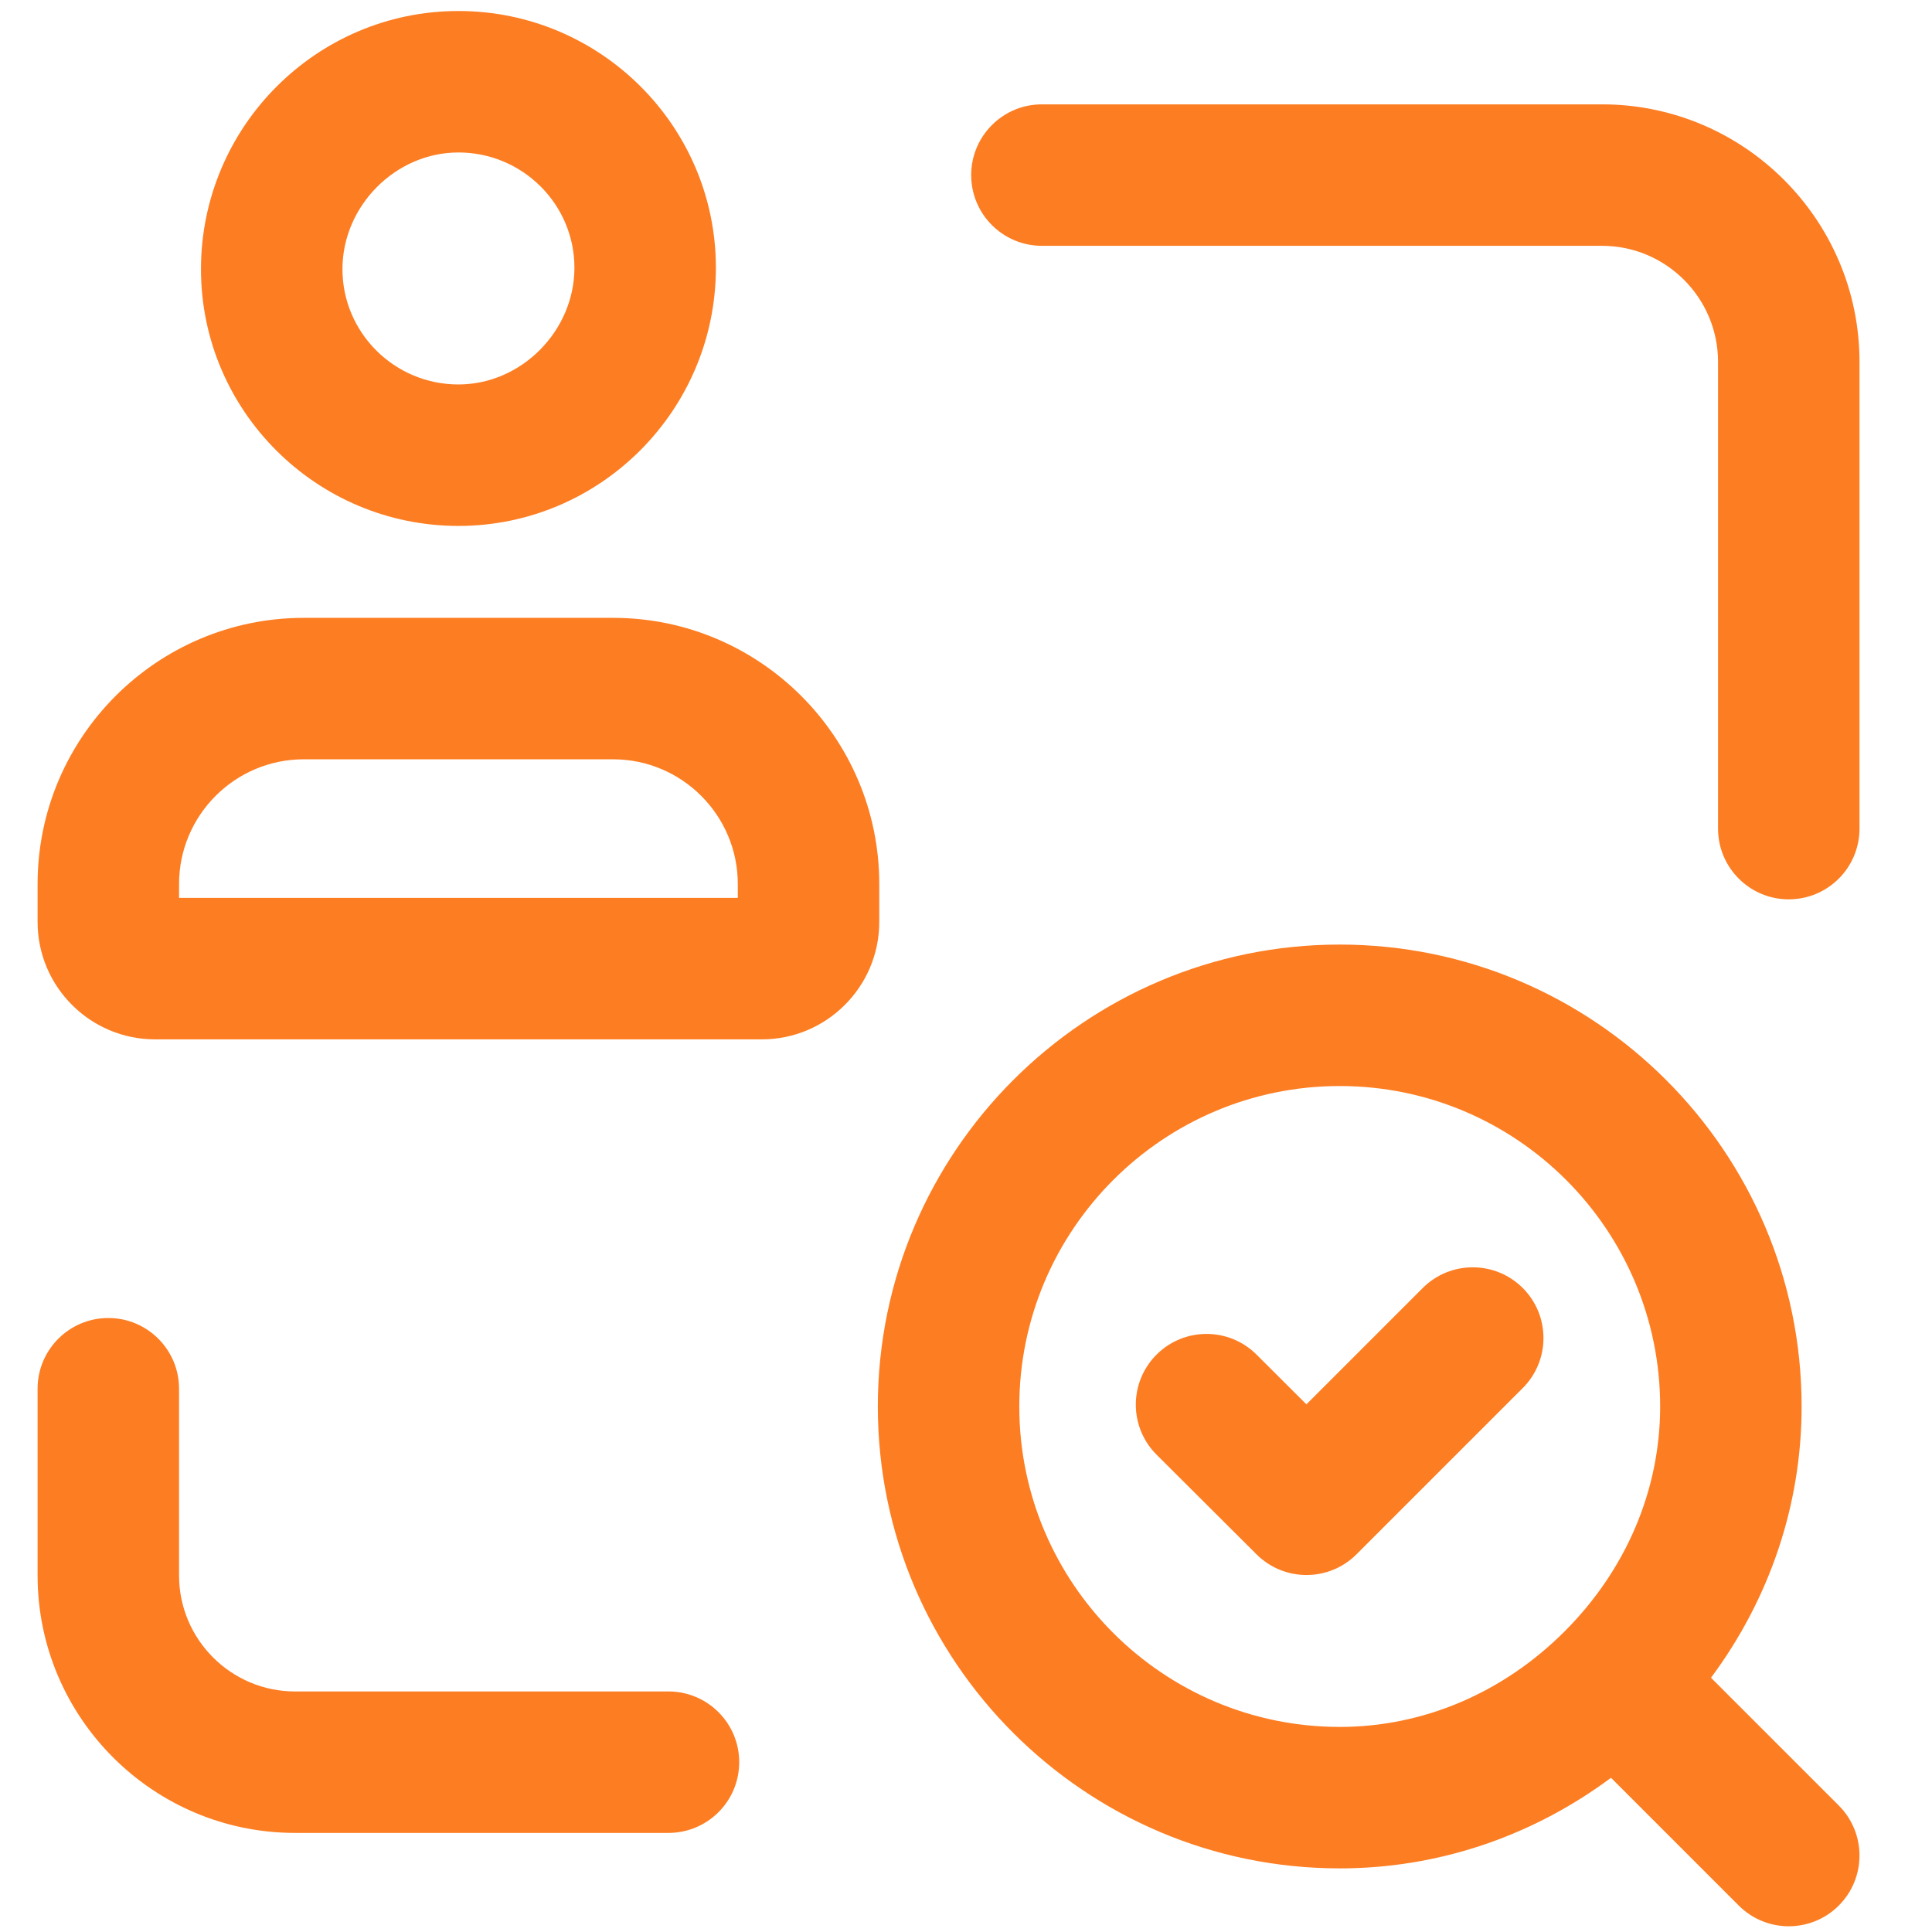 <?xml version="1.0" encoding="utf-8"?>
<!-- Generator: Adobe Illustrator 27.7.0, SVG Export Plug-In . SVG Version: 6.00 Build 0)  -->
<svg version="1.1" id="Laag_1" xmlns="http://www.w3.org/2000/svg" xmlns:xlink="http://www.w3.org/1999/xlink" x="0px" y="0px"
	 viewBox="0 0 300 300" style="enable-background:new 0 0 300 300;" xml:space="preserve">
<style type="text/css">
	.st0{fill:#FD7D22;}
</style>
<path class="st0" d="M277.759,299.109c-2.81,0-5.622-1.074-7.766-3.216l-19.837-19.84c-12.285,9.132-26.9,14.067-42.1,14.067
	c-0.012,0-0.019,0-0.032,0c-39.541,0-71.715-32.174-71.715-71.719c0-39.551,32.174-71.729,71.719-71.729
	c39.548,0,71.724,32.179,71.724,71.729c0,15.209-4.935,29.829-14.07,42.119l19.842,19.84c4.287,4.29,4.287,11.243,0,15.533
	C283.381,298.035,280.569,299.109,277.759,299.109z M208.029,168.637c-27.436,0-49.754,22.323-49.754,49.764
	c0,27.436,22.318,49.754,49.754,49.754c0.007,0,0.015,0,0.022,0c12.945,0.002,25.335-5.266,34.9-14.832
	c9.568-9.568,14.837-21.973,14.837-34.922C257.788,190.96,235.467,168.637,208.029,168.637z M103.8,284.613H45.814
	c-22.043,0-39.977-17.934-39.977-39.974v-28.996c0-6.065,4.918-10.983,10.983-10.983s10.983,4.918,10.983,10.983v28.996
	c0,9.931,8.081,18.009,18.011,18.009H103.8c6.065,0,10.983,4.918,10.983,10.983S109.865,284.613,103.8,284.613z M202.872,244.566
	c-2.805,0-5.609-1.069-7.754-3.204l-15.521-15.472c-4.295-4.283-4.304-11.236-0.024-15.533c4.285-4.29,11.233-4.304,15.533-0.024
	l7.754,7.732l18.06-18.063c4.29-4.285,11.243-4.285,15.533,0c4.287,4.29,4.287,11.243,0,15.533l-25.814,25.814
	C208.494,243.492,205.682,244.566,202.872,244.566z M118.298,161.392H24.071c-10.053,0-18.233-8.18-18.233-18.233v-5.887
	c0-22.791,18.542-41.333,41.335-41.333h48.021c22.793,0,41.338,18.542,41.338,41.333v5.887
	C136.531,153.211,128.351,161.392,118.298,161.392z M27.803,139.426h86.763v-2.155c0-10.681-8.689-19.368-19.372-19.368H47.173
	c-10.681,0-19.37,8.687-19.37,19.368V139.426z M277.759,139.648c-6.065,0-10.983-4.918-10.983-10.983V56.184
	c0-9.933-8.081-18.014-18.011-18.014h-86.977c-6.065,0-10.983-4.918-10.983-10.983s4.918-10.983,10.983-10.983h86.977
	c22.043,0,39.977,17.936,39.977,39.979v72.481C288.742,134.73,283.824,139.648,277.759,139.648z M71.186,81.665
	c-22.043,0-39.977-17.885-39.977-39.867c0-22.104,17.934-40.089,39.977-40.089s39.977,17.882,39.977,39.862
	C111.162,63.678,93.229,81.665,71.186,81.665z M71.186,23.674c-9.763,0-18.011,8.3-18.011,18.123
	c0,9.872,8.081,17.902,18.011,17.902c9.763,0,18.011-8.302,18.011-18.128C89.197,31.701,81.116,23.674,71.186,23.674z"/>
</svg>
